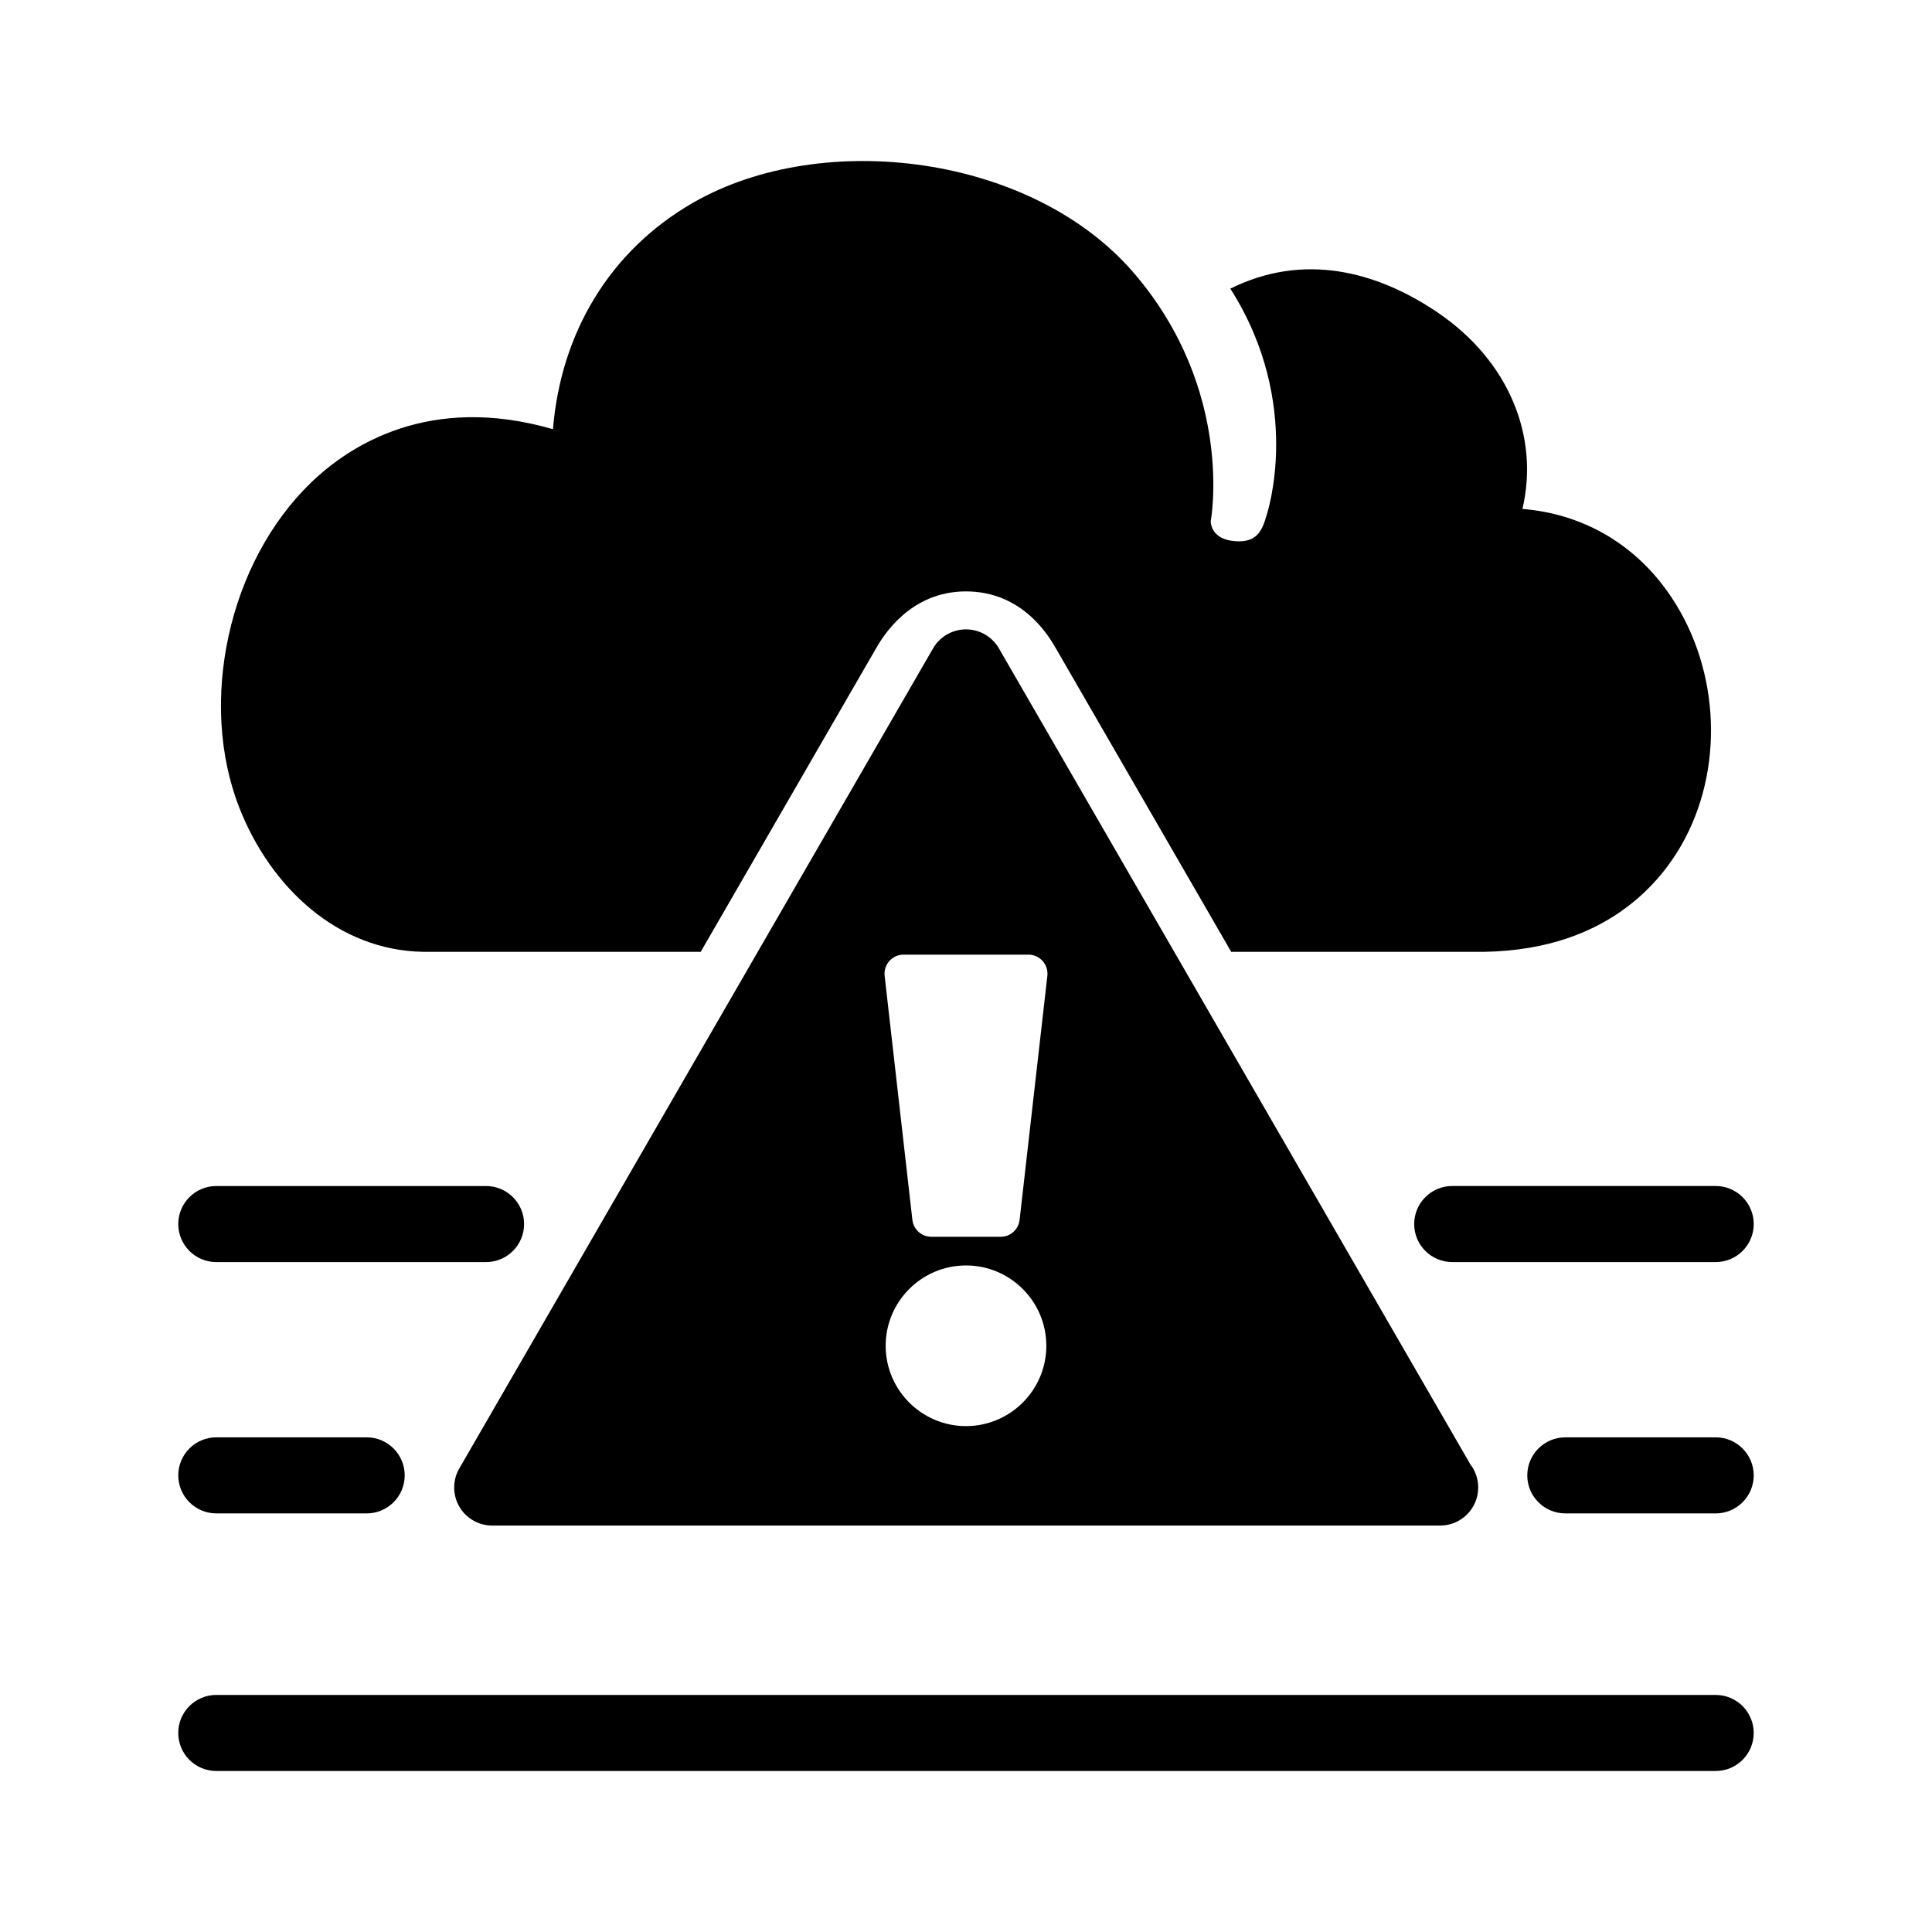 <?xml version="1.0" encoding="UTF-8"?>
<!-- Uploaded to: ICON Repo, www.iconrepo.com, Generator: ICON Repo Mixer Tools -->
<svg fill="#000000" width="800px" height="800px" version="1.1" viewBox="144 144 512 512" xmlns="http://www.w3.org/2000/svg">
 <path d="m598.68 478.46h-69.828c-5.562 0-10.078-4.516-10.078-10.078s4.516-10.078 10.078-10.078h69.828c5.562 0 10.078 4.516 10.078 10.078 0 5.566-4.512 10.078-10.078 10.078zm-315.79-10.074c0-5.562-4.516-10.078-10.078-10.078h-71.492c-5.562 0-10.078 4.516-10.078 10.078s4.516 10.078 10.078 10.078h71.492c5.566-0.004 10.078-4.516 10.078-10.078zm-31.637 66.602c0-5.562-4.516-10.078-10.078-10.078h-39.852c-5.562 0-10.078 4.516-10.078 10.078s4.516 10.078 10.078 10.078h39.852c5.566 0 10.078-4.512 10.078-10.078zm357.5 0c0-5.562-4.516-10.078-10.078-10.078h-39.852c-5.562 0-10.078 4.516-10.078 10.078s4.516 10.078 10.078 10.078h39.852c5.566 0 10.078-4.512 10.078-10.078zm0 68.266c0-5.562-4.516-10.078-10.078-10.078h-397.36c-5.562 0-10.078 4.516-10.078 10.078s4.516 10.078 10.078 10.078h397.36c5.566 0 10.078-4.516 10.078-10.078zm-22.984-302.68c-9.27-12.898-22.777-20.43-38.305-21.703 4.519-19.281-3.648-39.293-22.465-52.047-16.32-11.07-35.633-15.914-54.949-6.332 19.555 30.688 9.621 60.016 9.621 60.016-1.188 4.133-2.539 7.262-8.148 6.926-6.887-0.414-6.664-5.336-6.664-5.336s6.484-34.508-20.395-65.777c-26.91-31.309-82.387-38.316-116.7-18.652-22.293 12.777-35.152 34.691-37.223 60.074-32.742-9.48-53.898 4.293-64.129 14.168-21.867 21.105-30 58.199-18.93 86.293 8.238 20.898 25.965 37.668 48.645 38.039h73.57l46.453-80.402c1.797-3.117 8.938-15.113 23.84-15.113 15.113 0 22.043 11.996 23.84 15.113l46.453 80.402h64.043c34.945 0.574 50.25-18.617 56.262-30.102 10.664-20.375 8.723-46.723-4.82-65.566zm-50.031 237.64c0 5.562-4.516 10.078-10.078 10.078h-0.102l-251.12-0.004c-3.602 0-6.926-1.918-8.727-5.039-1.797-3.117-1.797-6.957 0-10.078l125.56-217.34c1.797-3.117 5.129-5.039 8.727-5.039s6.926 1.918 8.727 5.039l124.93 216.23c1.316 1.703 2.09 3.84 2.09 6.152zm-114.45-37.57c0-11.738-9.551-21.285-21.289-21.285s-21.289 9.551-21.289 21.285c0 11.738 9.551 21.289 21.289 21.289s21.289-9.551 21.289-21.289zm0.273-98.043c0.16-1.426-0.293-2.852-1.25-3.926-0.957-1.066-2.324-1.684-3.758-1.684h-33.109c-1.438 0-2.801 0.613-3.758 1.684-0.953 1.066-1.41 2.5-1.25 3.926l7.356 64.688c0.293 2.543 2.445 4.469 5.008 4.469h18.395c2.562 0 4.715-1.926 5.008-4.469z"/>
</svg>